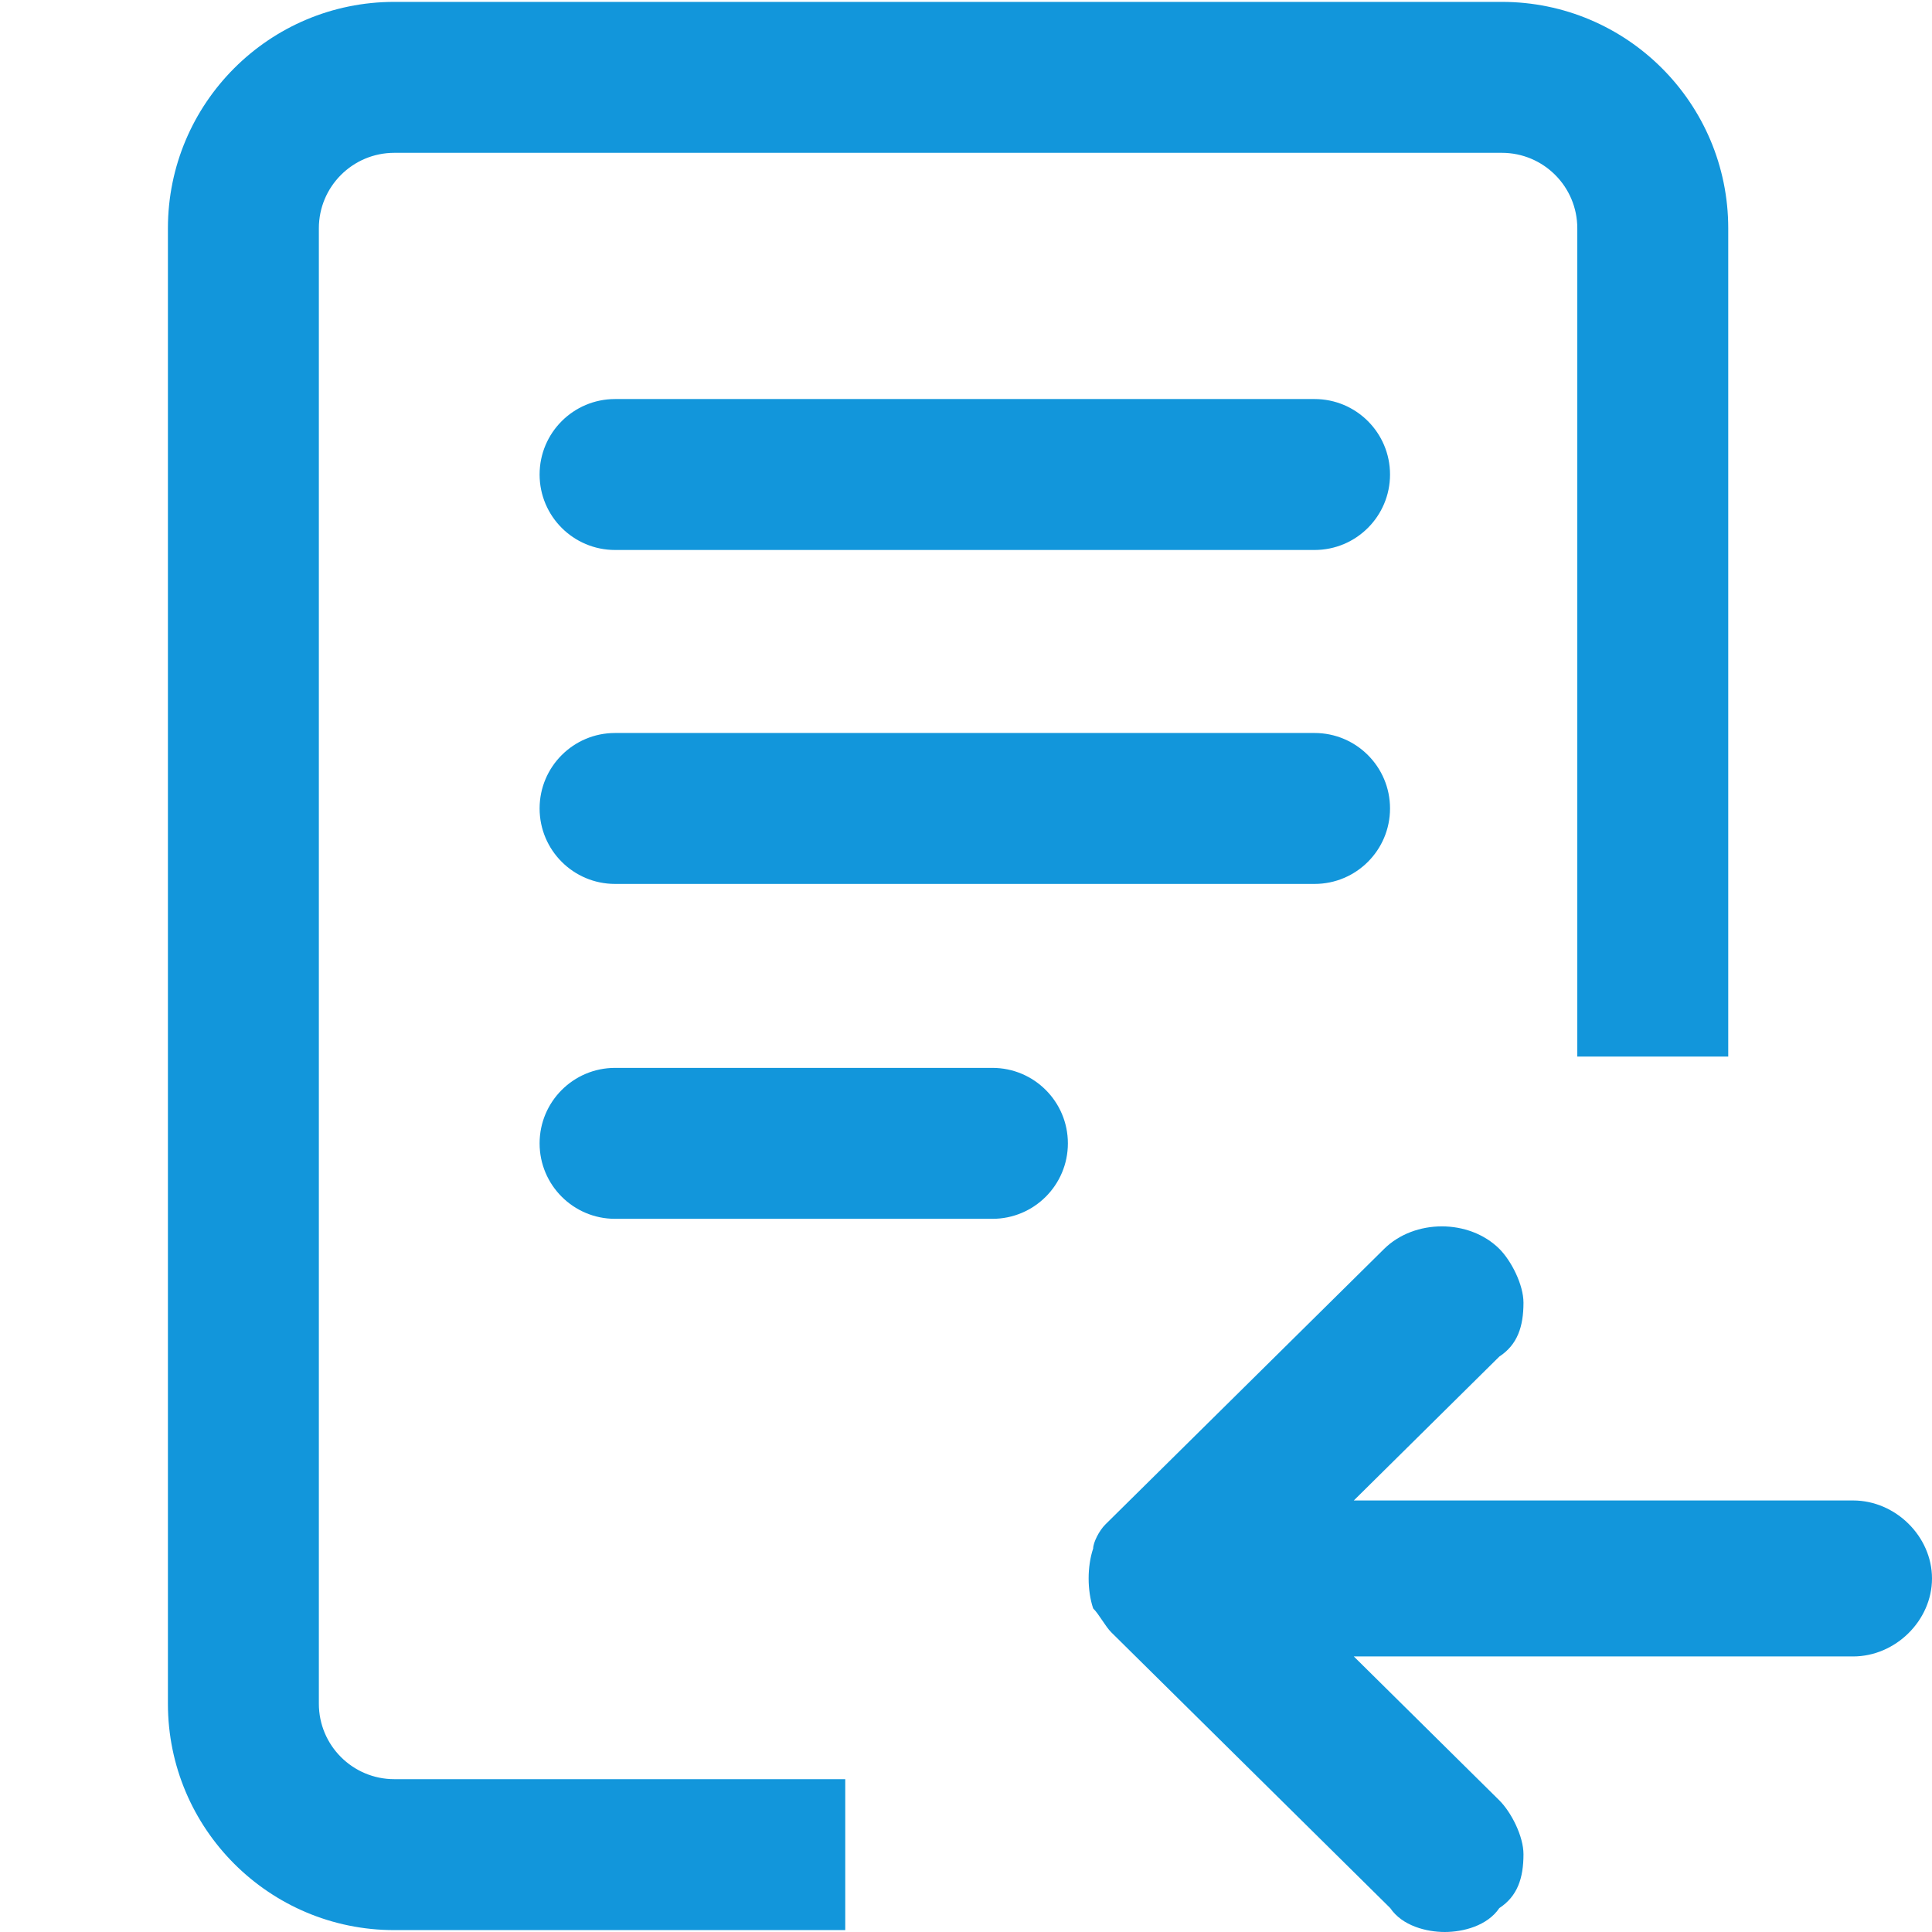 <?xml version="1.0" standalone="no"?><!DOCTYPE svg PUBLIC "-//W3C//DTD SVG 1.1//EN" "http://www.w3.org/Graphics/SVG/1.1/DTD/svg11.dtd"><svg t="1664419123945" class="icon" viewBox="0 0 1024 1024" version="1.1" xmlns="http://www.w3.org/2000/svg" p-id="2985" width="64" height="64" xmlns:xlink="http://www.w3.org/1999/xlink"><path d="M448 943v80H209c-66.274 0-120-53.726-120-120V121C89 54.726 142.726 1 209 1h587c66.274 0 120 53.726 120 120v439h-80V121c0-22.091-17.909-40-40-40H209c-22.091 0-40 17.909-40 40v782c0 22.091 17.909 40 40 40h239zM326 291.5c-22.091 0-40-17.909-40-40s17.909-40 40-40h370.743c22.091 0 40 17.909 40 40s-17.909 40-40 40H326z m0 177c-22.091 0-40-17.909-40-40s17.909-40 40-40h370.743c22.091 0 40 17.909 40 40s-17.909 40-40 40H326z m0 177.5c-22.091 0-40-17.909-40-40s17.909-40 40-40h200c22.091 0 40 17.909 40 40s-17.909 40-40 40H326z m407.656 15.905c16.11-15.873 45.019-15.873 61.018 0 6.4 6.393 12.8 19.069 12.8 28.548 0 12.676-3.2 22.266-12.8 28.55l-77.128 76.276h264.635c22.51 0 41.819 19.07 41.819 41.335 0 22.266-19.31 41.335-41.82 41.335H717.547l77.128 76.277c6.4 6.394 12.8 19.07 12.8 28.55 0 12.675-3.2 22.265-12.8 28.548-6.4 9.48-19.31 12.676-28.909 12.676-9.6 0-22.51-3.197-28.91-12.676L589 865.163c-3.2-3.197-6.4-9.48-9.6-12.676-3.2-9.48-3.2-22.266 0-31.745 0-3.197 3.2-9.48 6.4-12.677l147.856-146.16z" p-id="2986" fill="#1296db"></path></svg>